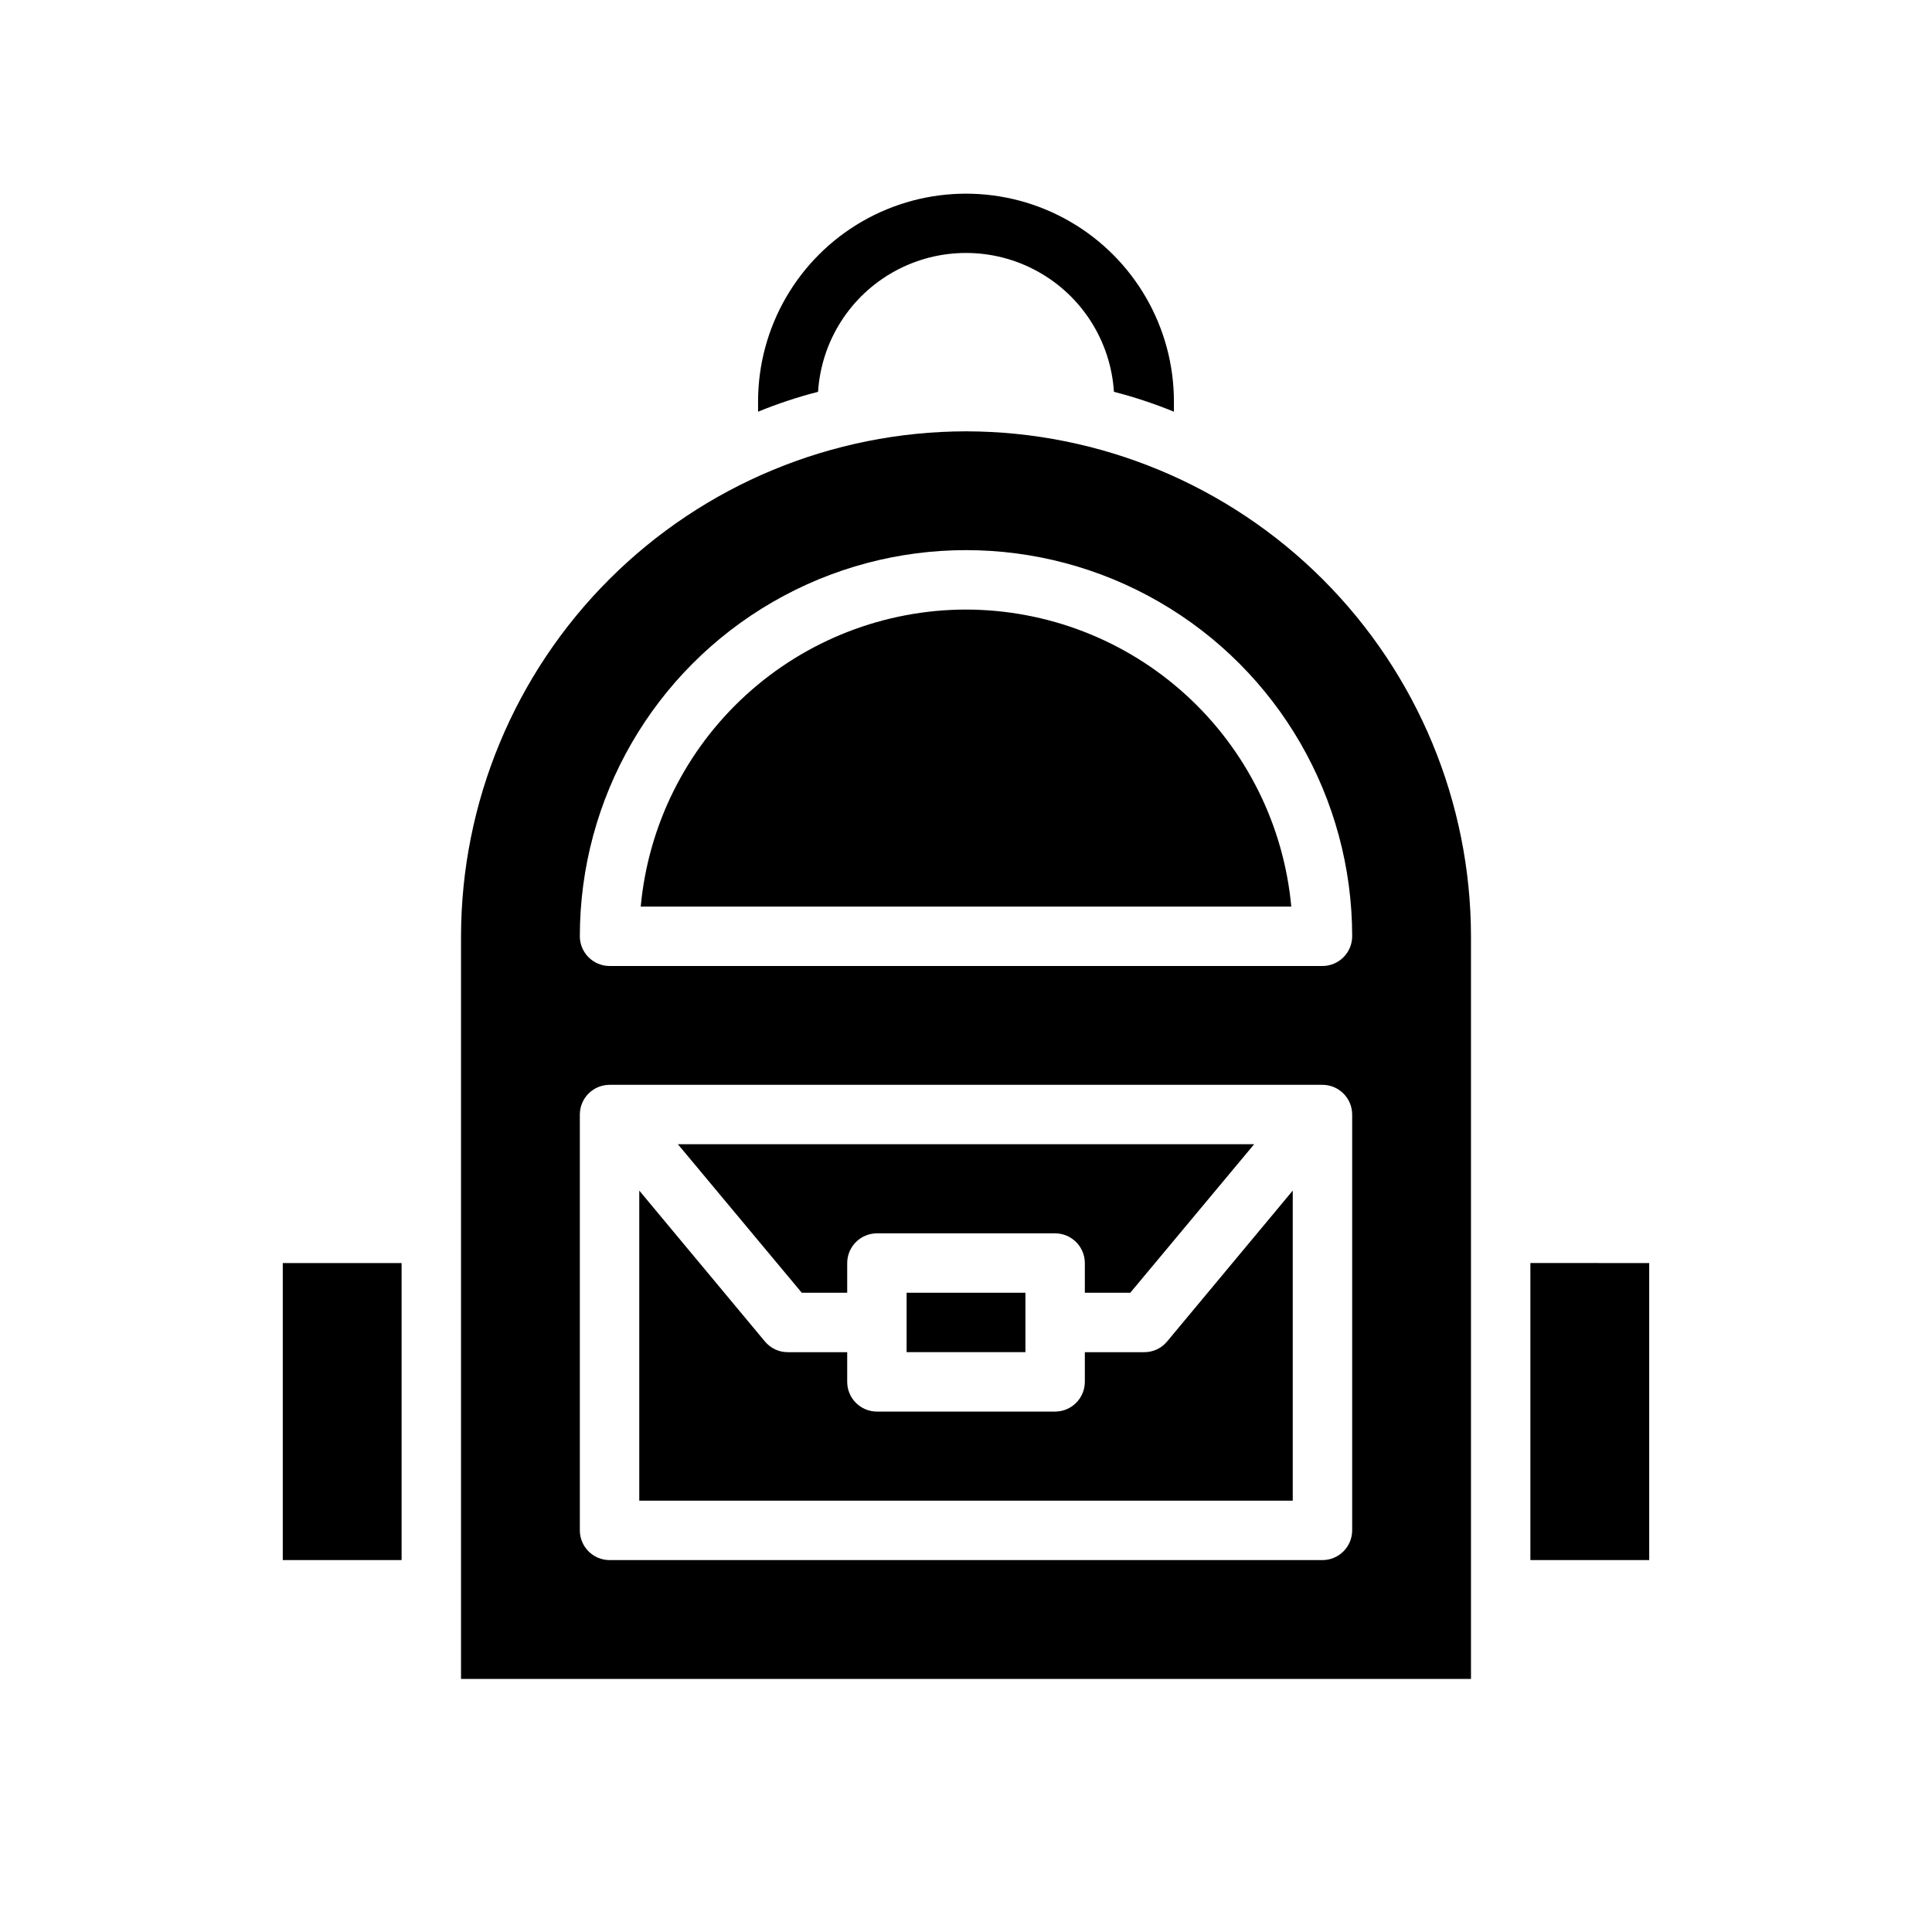 <?xml version="1.0" encoding="UTF-8"?>
<!-- Uploaded to: SVG Repo, www.svgrepo.com, Generator: SVG Repo Mixer Tools -->
<svg fill="#000000" width="800px" height="800px" version="1.1" viewBox="144 144 512 512" xmlns="http://www.w3.org/2000/svg">
 <g>
  <path d="m218.94 478.72v78.719h31.488v-78.719zm181.06-173.18c-21.594 0.027-42.398 8.113-58.34 22.672-15.945 14.559-25.879 34.547-27.859 56.047h172.4-0.004c-1.98-21.5-11.914-41.488-27.859-56.047-15.941-14.559-36.746-22.645-58.336-22.672zm0 0c-21.594 0.027-42.398 8.113-58.34 22.672-15.945 14.559-25.879 34.547-27.859 56.047h172.4-0.004c-1.98-21.5-11.914-41.488-27.859-56.047-15.941-14.559-36.746-22.645-58.336-22.672zm0-47.23v-0.004c-35.477 0.051-69.488 14.168-94.574 39.254-25.086 25.086-39.203 59.094-39.25 94.57v196.8h267.65v-196.8c-0.051-35.477-14.168-69.484-39.254-94.57-25.086-25.086-59.094-39.203-94.57-39.254zm102.34 291.26c-0.012 4.344-3.531 7.859-7.875 7.871h-188.93c-4.344-0.012-7.859-3.527-7.871-7.871v-110.21c0.012-4.344 3.527-7.859 7.871-7.871h188.93c4.344 0.012 7.863 3.527 7.875 7.871zm-7.875-149.57h-188.93c-4.344-0.016-7.859-3.531-7.871-7.875 0-36.559 19.504-70.344 51.168-88.625 31.66-18.281 70.672-18.281 102.34 0 31.66 18.281 51.168 52.066 51.168 88.625-0.012 4.344-3.531 7.859-7.875 7.875zm-47.23 102.34h-15.742v7.871c-0.016 4.344-3.531 7.859-7.875 7.871h-47.23c-4.344-0.012-7.859-3.527-7.871-7.871v-7.871h-15.746c-2.344 0.012-4.566-1.027-6.062-2.836l-33.297-39.988v82.184h173.18v-82.184l-33.297 39.988c-1.492 1.809-3.719 2.848-6.062 2.836zm-47.23-196.8c-21.594 0.027-42.398 8.113-58.34 22.672-15.945 14.559-25.879 34.547-27.859 56.047h172.4-0.004c-1.98-21.5-11.914-41.488-27.859-56.047-15.941-14.559-36.746-22.645-58.336-22.672zm-31.488 181.05v-7.871c0.012-4.344 3.527-7.859 7.871-7.871h47.23c4.344 0.012 7.859 3.527 7.875 7.871v7.871h12.043l32.828-39.359h-152.72l32.828 39.359zm47.23 15.742v-15.742h-31.488v15.742zm133.82-23.617v78.723h31.488v-78.719z"/>
  <path d="m455.1 250.43v2.676c-5.172-2.121-10.484-3.883-15.898-5.273-0.852-13.414-8.504-25.465-20.285-31.941-11.781-6.473-26.055-6.473-37.836 0-11.785 6.477-19.438 18.527-20.285 31.941-5.418 1.391-10.73 3.152-15.902 5.273v-2.676c0-19.688 10.504-37.879 27.551-47.723 17.051-9.844 38.055-9.844 55.105 0s27.551 28.035 27.551 47.723z"/>
 </g>
</svg>